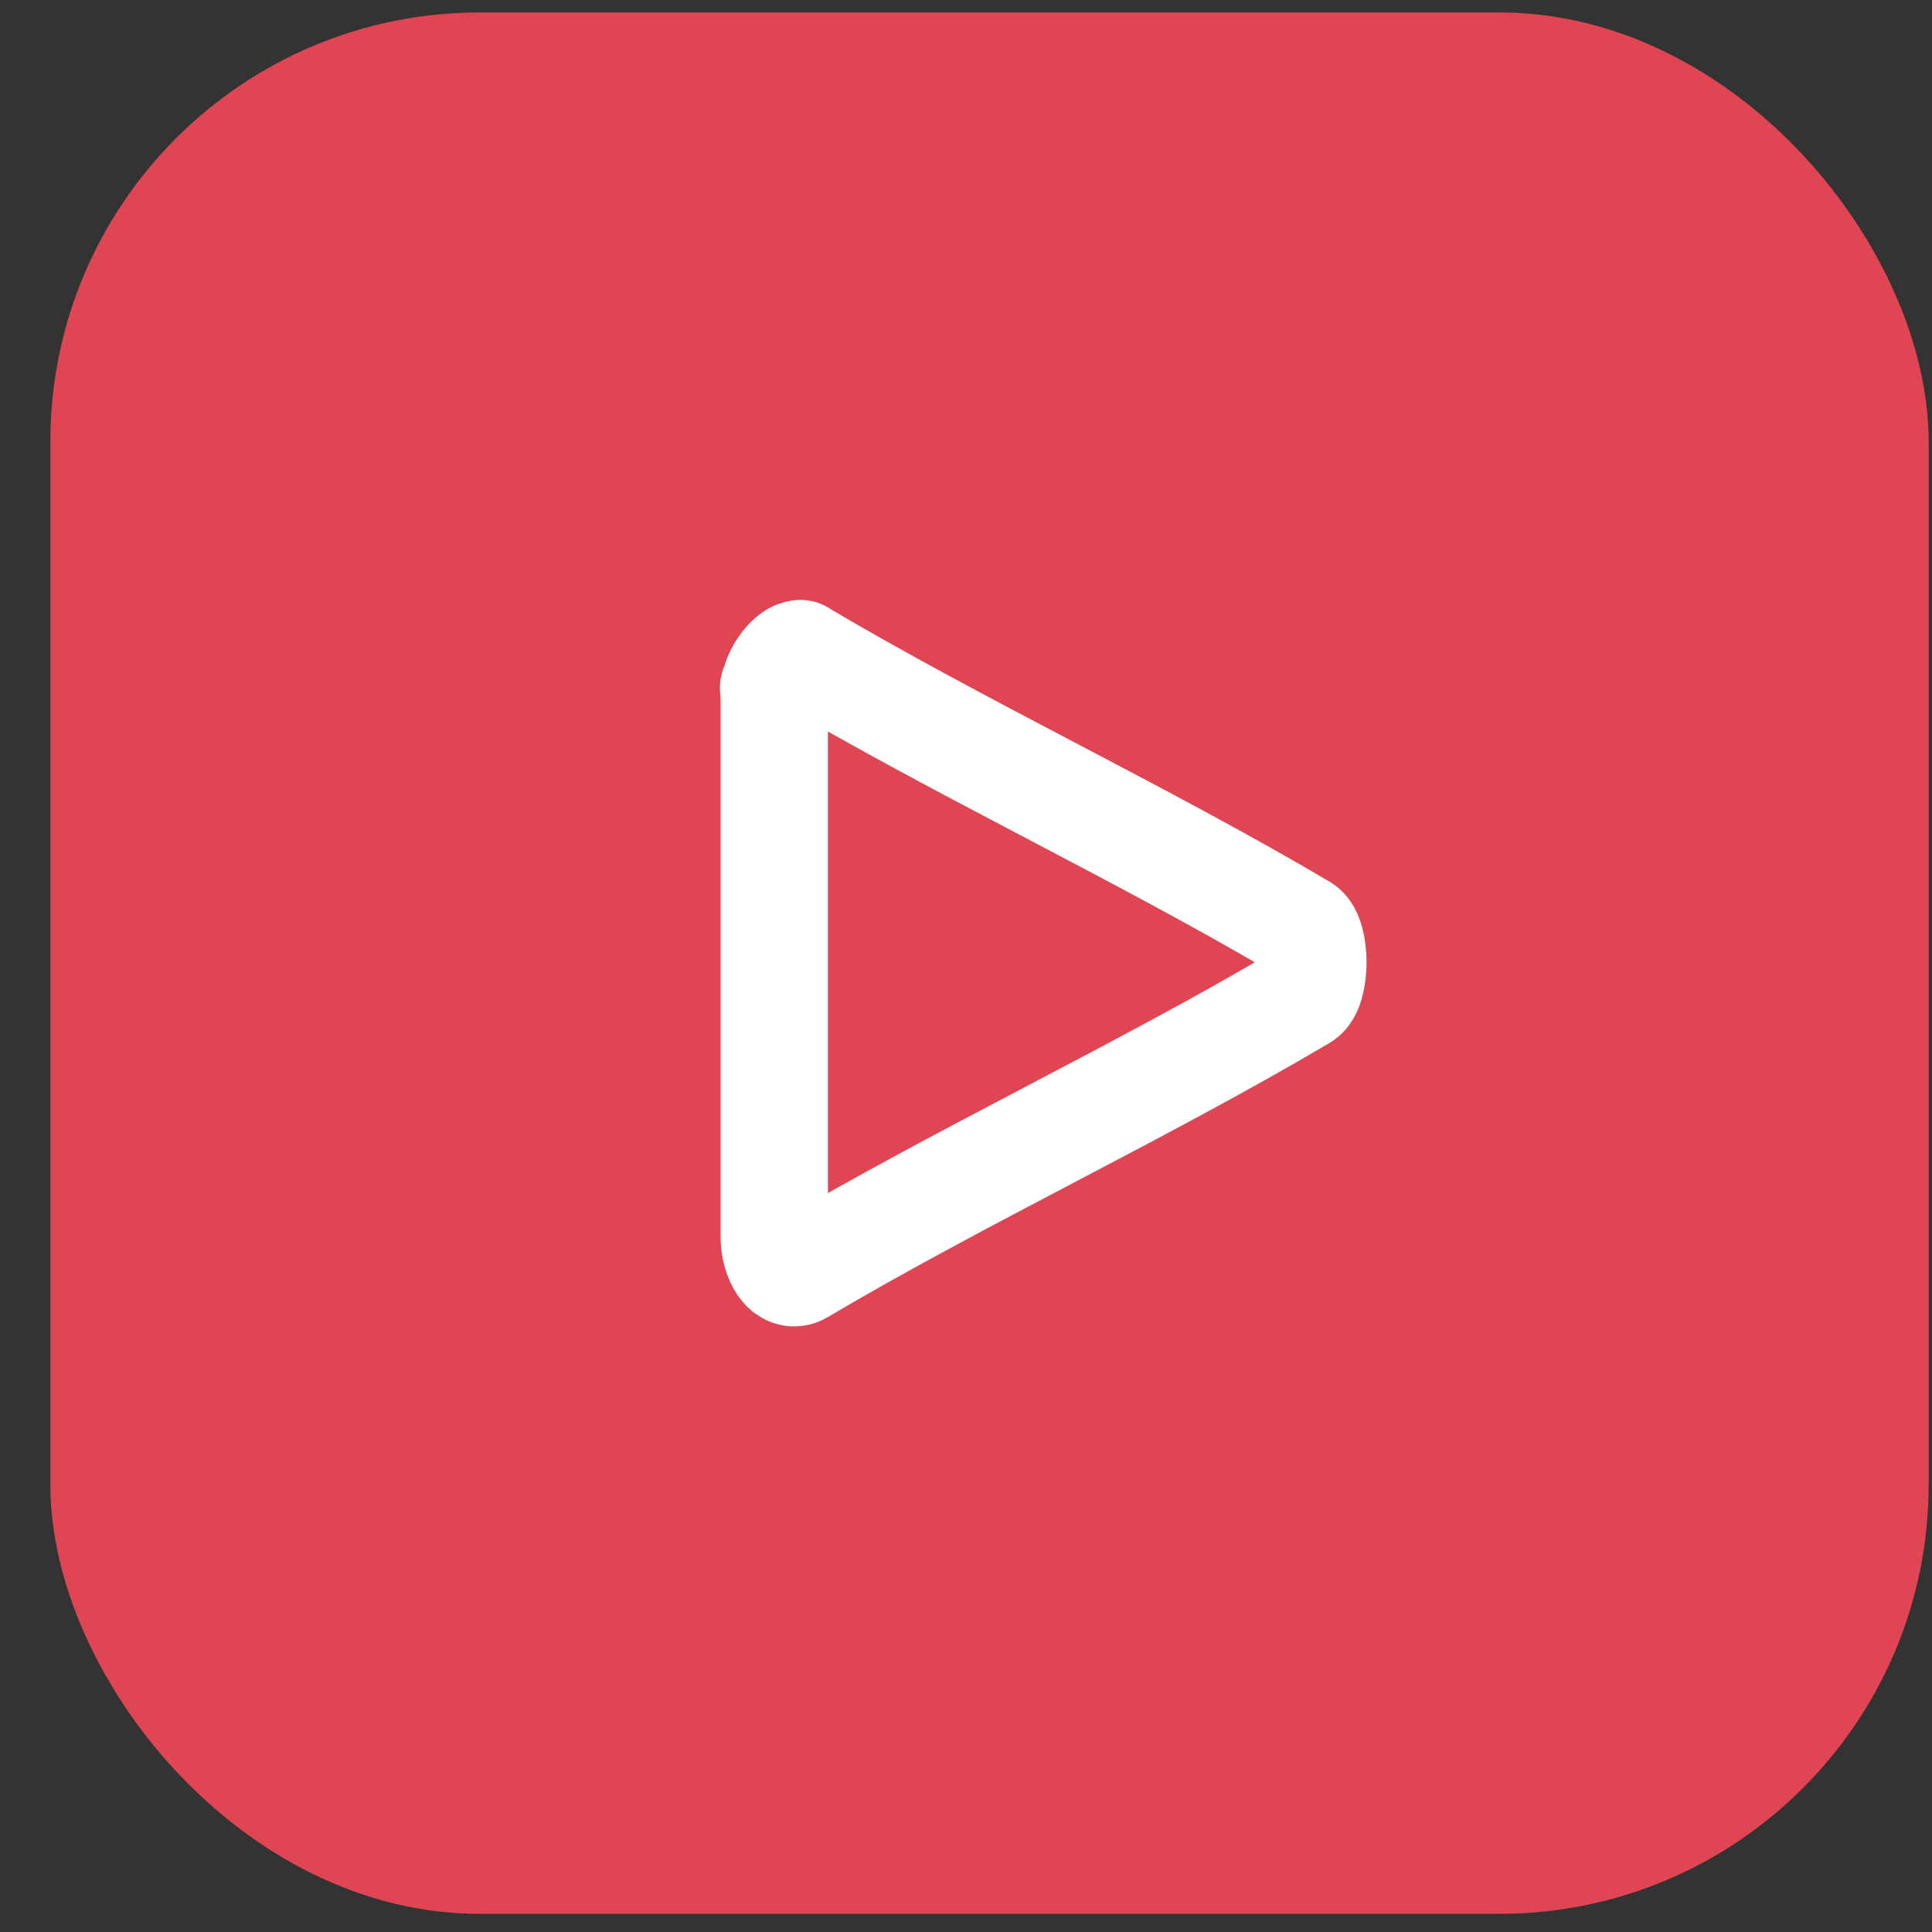 <svg width="36" height="36" viewBox="0 0 36 36" fill="none" xmlns="http://www.w3.org/2000/svg">
<rect x="0" y="0" width="36" height="36" fill="#333333" stroke="none"/>
<rect x="0.938" y="0.232" width="35" height="35.43" rx="8" fill="#DF4552"/>
<path d="M24.27 17.292C21.324 15.55 17.865 13.928 14.919 12.182C14.904 12.174 14.934 12.186 14.919 12.182C14.898 12.171 14.943 12.186 14.919 12.182C14.895 12.178 14.94 12.182 14.919 12.182C14.732 12.171 14.46 12.54 14.427 12.821C14.409 12.899 14.412 12.743 14.427 12.821V23.041C14.427 23.459 14.654 23.836 14.919 23.68C17.865 21.934 21.324 20.316 24.27 18.57C24.528 18.418 24.528 17.445 24.27 17.292Z" stroke="white" stroke-width="2"/>
</svg>
